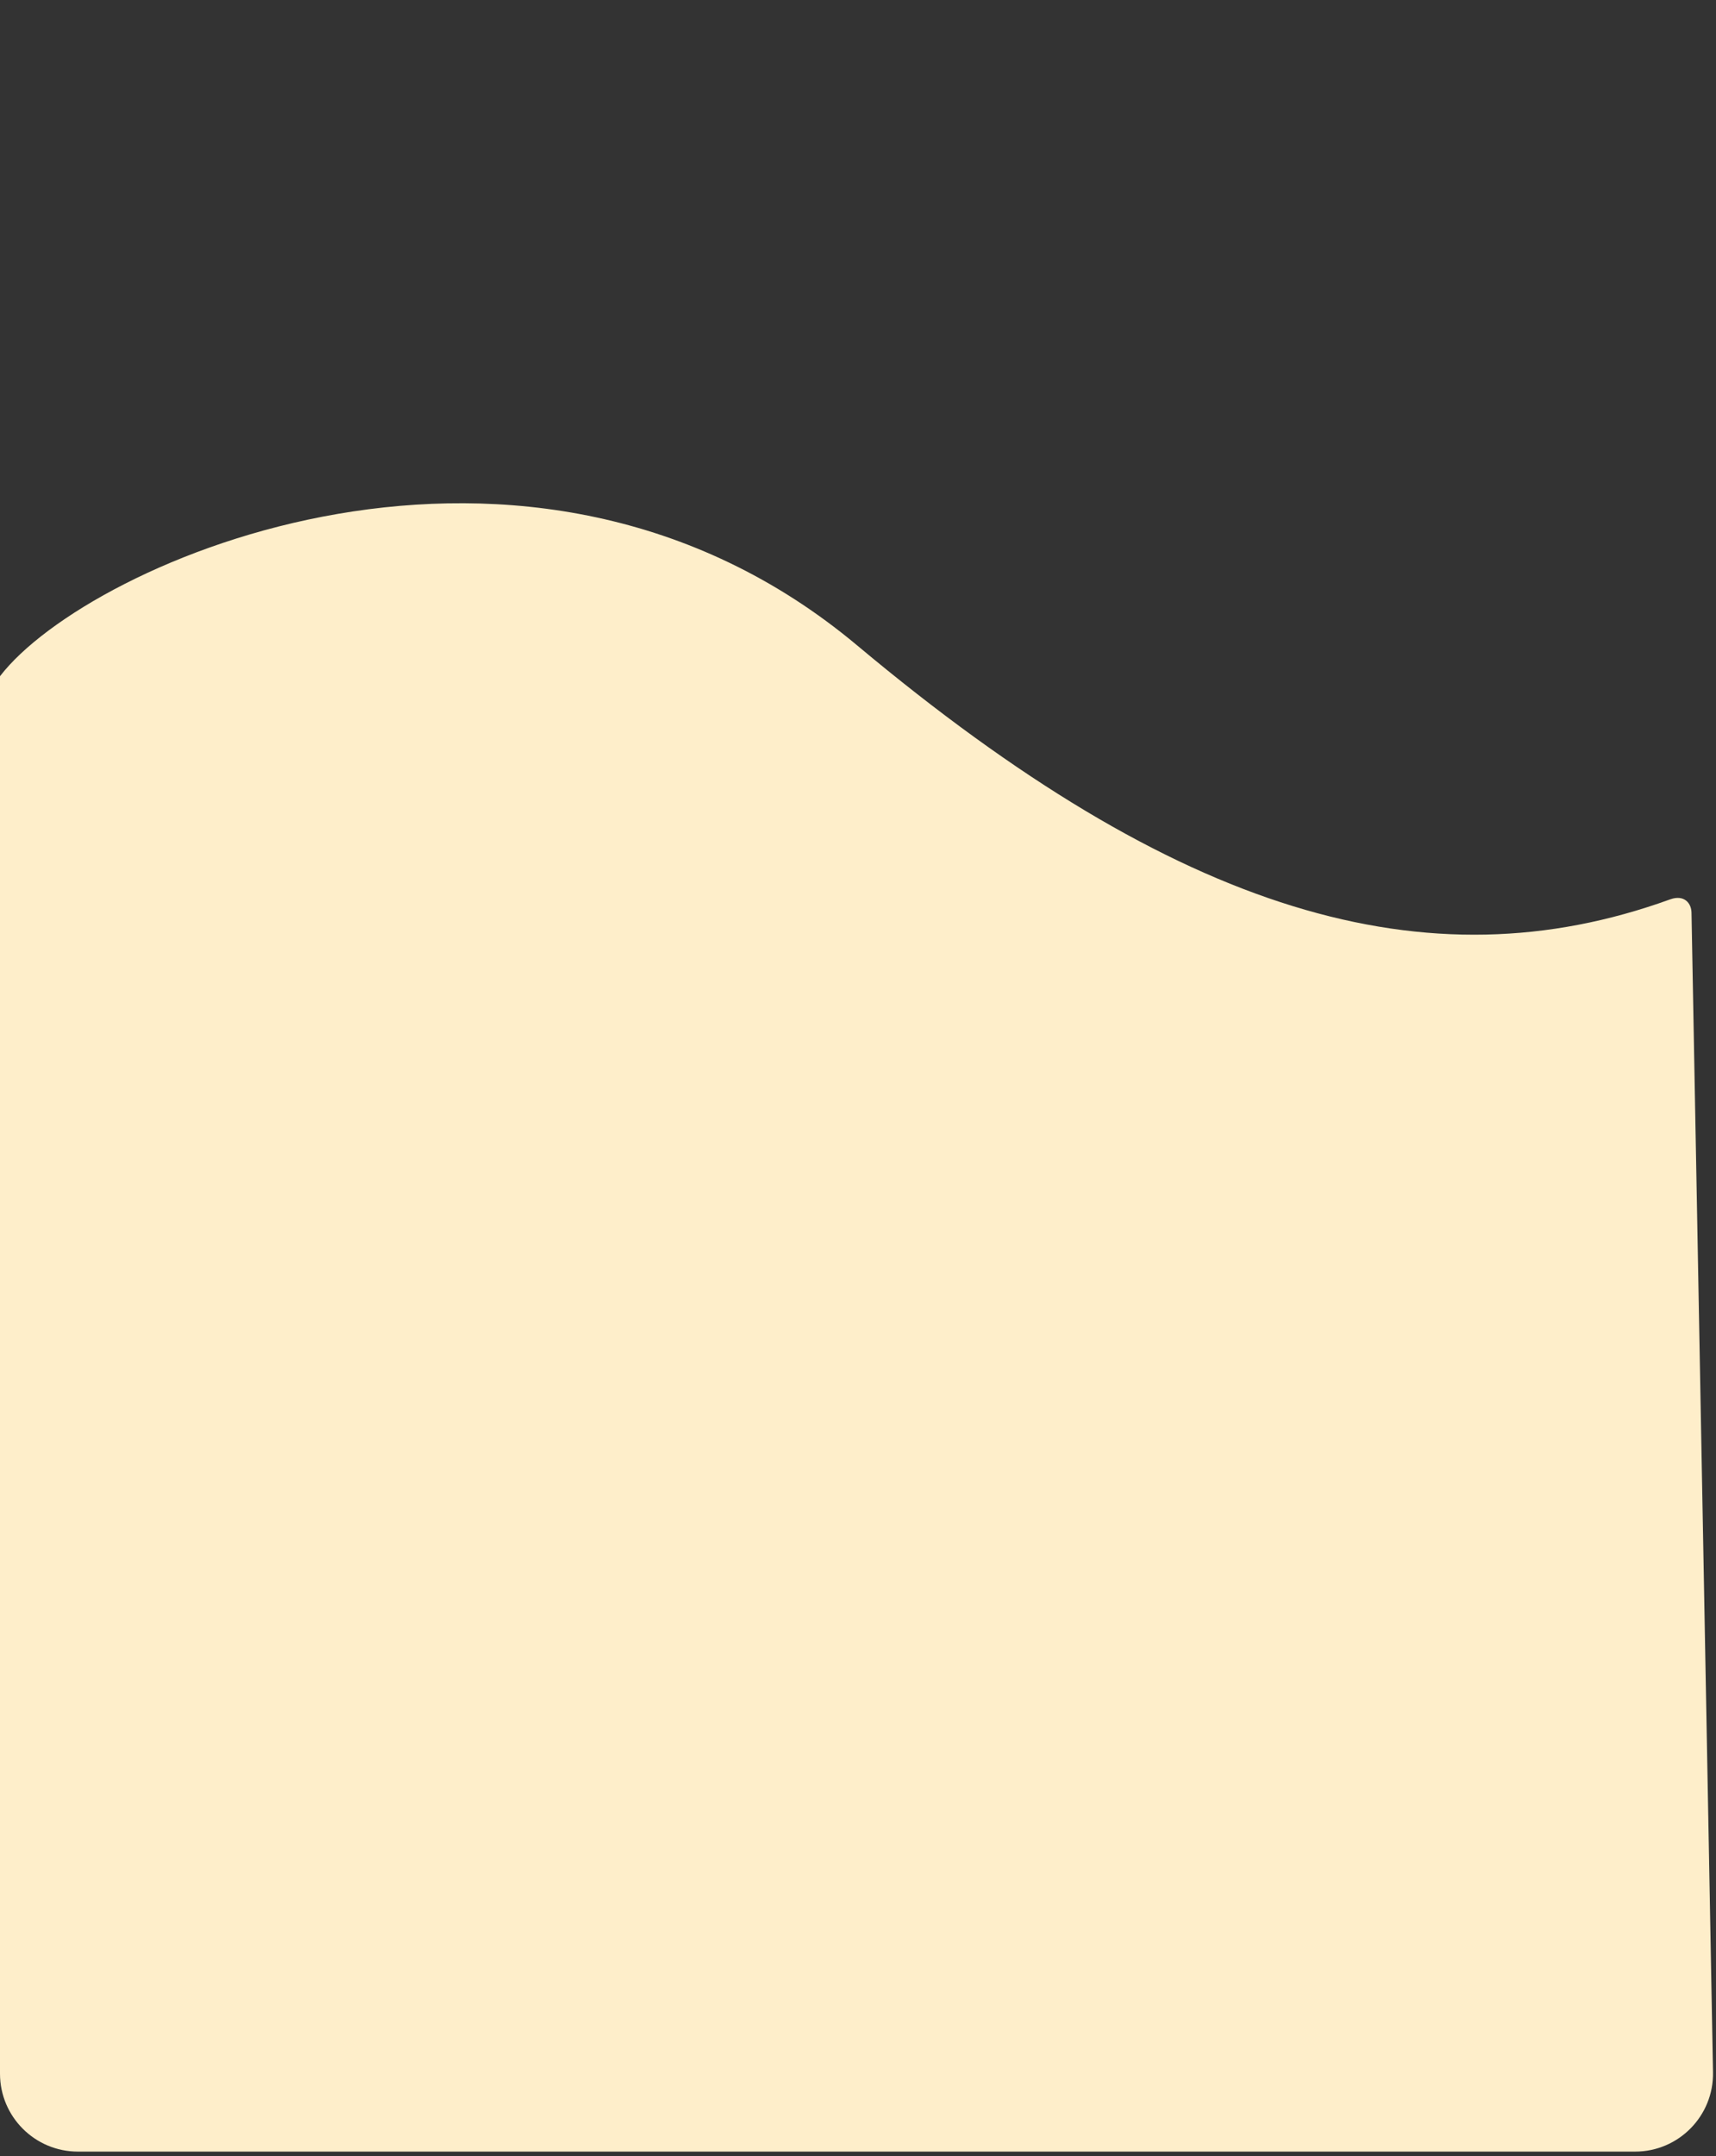 <svg width="324" height="407" viewBox="0 0 324 407" fill="none" xmlns="http://www.w3.org/2000/svg">
<rect x="0" y="0" width="324" height="407" fill="#333333" stroke="none"/>
<path fill-rule="evenodd" clip-rule="evenodd" d="M319.374 172.261L323.436 391.127C323.589 399.359 316.958 406.114 308.724 406.114H14.714C6.588 406.114 0 399.526 0 391.4V127.636C16.676 105.88 99.469 69.62 161.857 121.834C222.469 172.562 269.47 186.327 315.274 169.781C315.315 169.766 315.355 169.751 315.396 169.737C317.984 168.833 319.341 170.45 319.374 172.261Z" fill="#FEEECA"/>
</svg>
